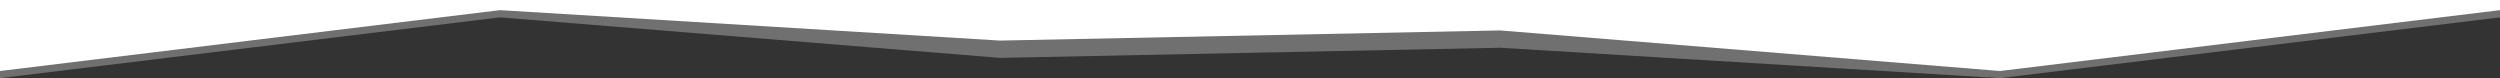 <?xml version="1.0" encoding="UTF-8"?> <svg xmlns="http://www.w3.org/2000/svg" width="1920" height="60" viewBox="0 0 1920 60" fill="none"><rect x="0" y="0" width="1920" height="60" fill="#333333" stroke="none"/> <path d="M0 54.526L384 7.789L768 31.158L1152 23.368L1536 54.526L1920 7.789V3.33786e-06H1536H1152H768H384H0V54.526Z" fill="white"></path> <path opacity="0.3" d="M1920 13.333L1536 60L1152 36.667L768 44.444L384 13.333L-5.72205e-05 60V-10H384H768H1152H1536H1920V13.333Z" fill="white"></path> </svg> 